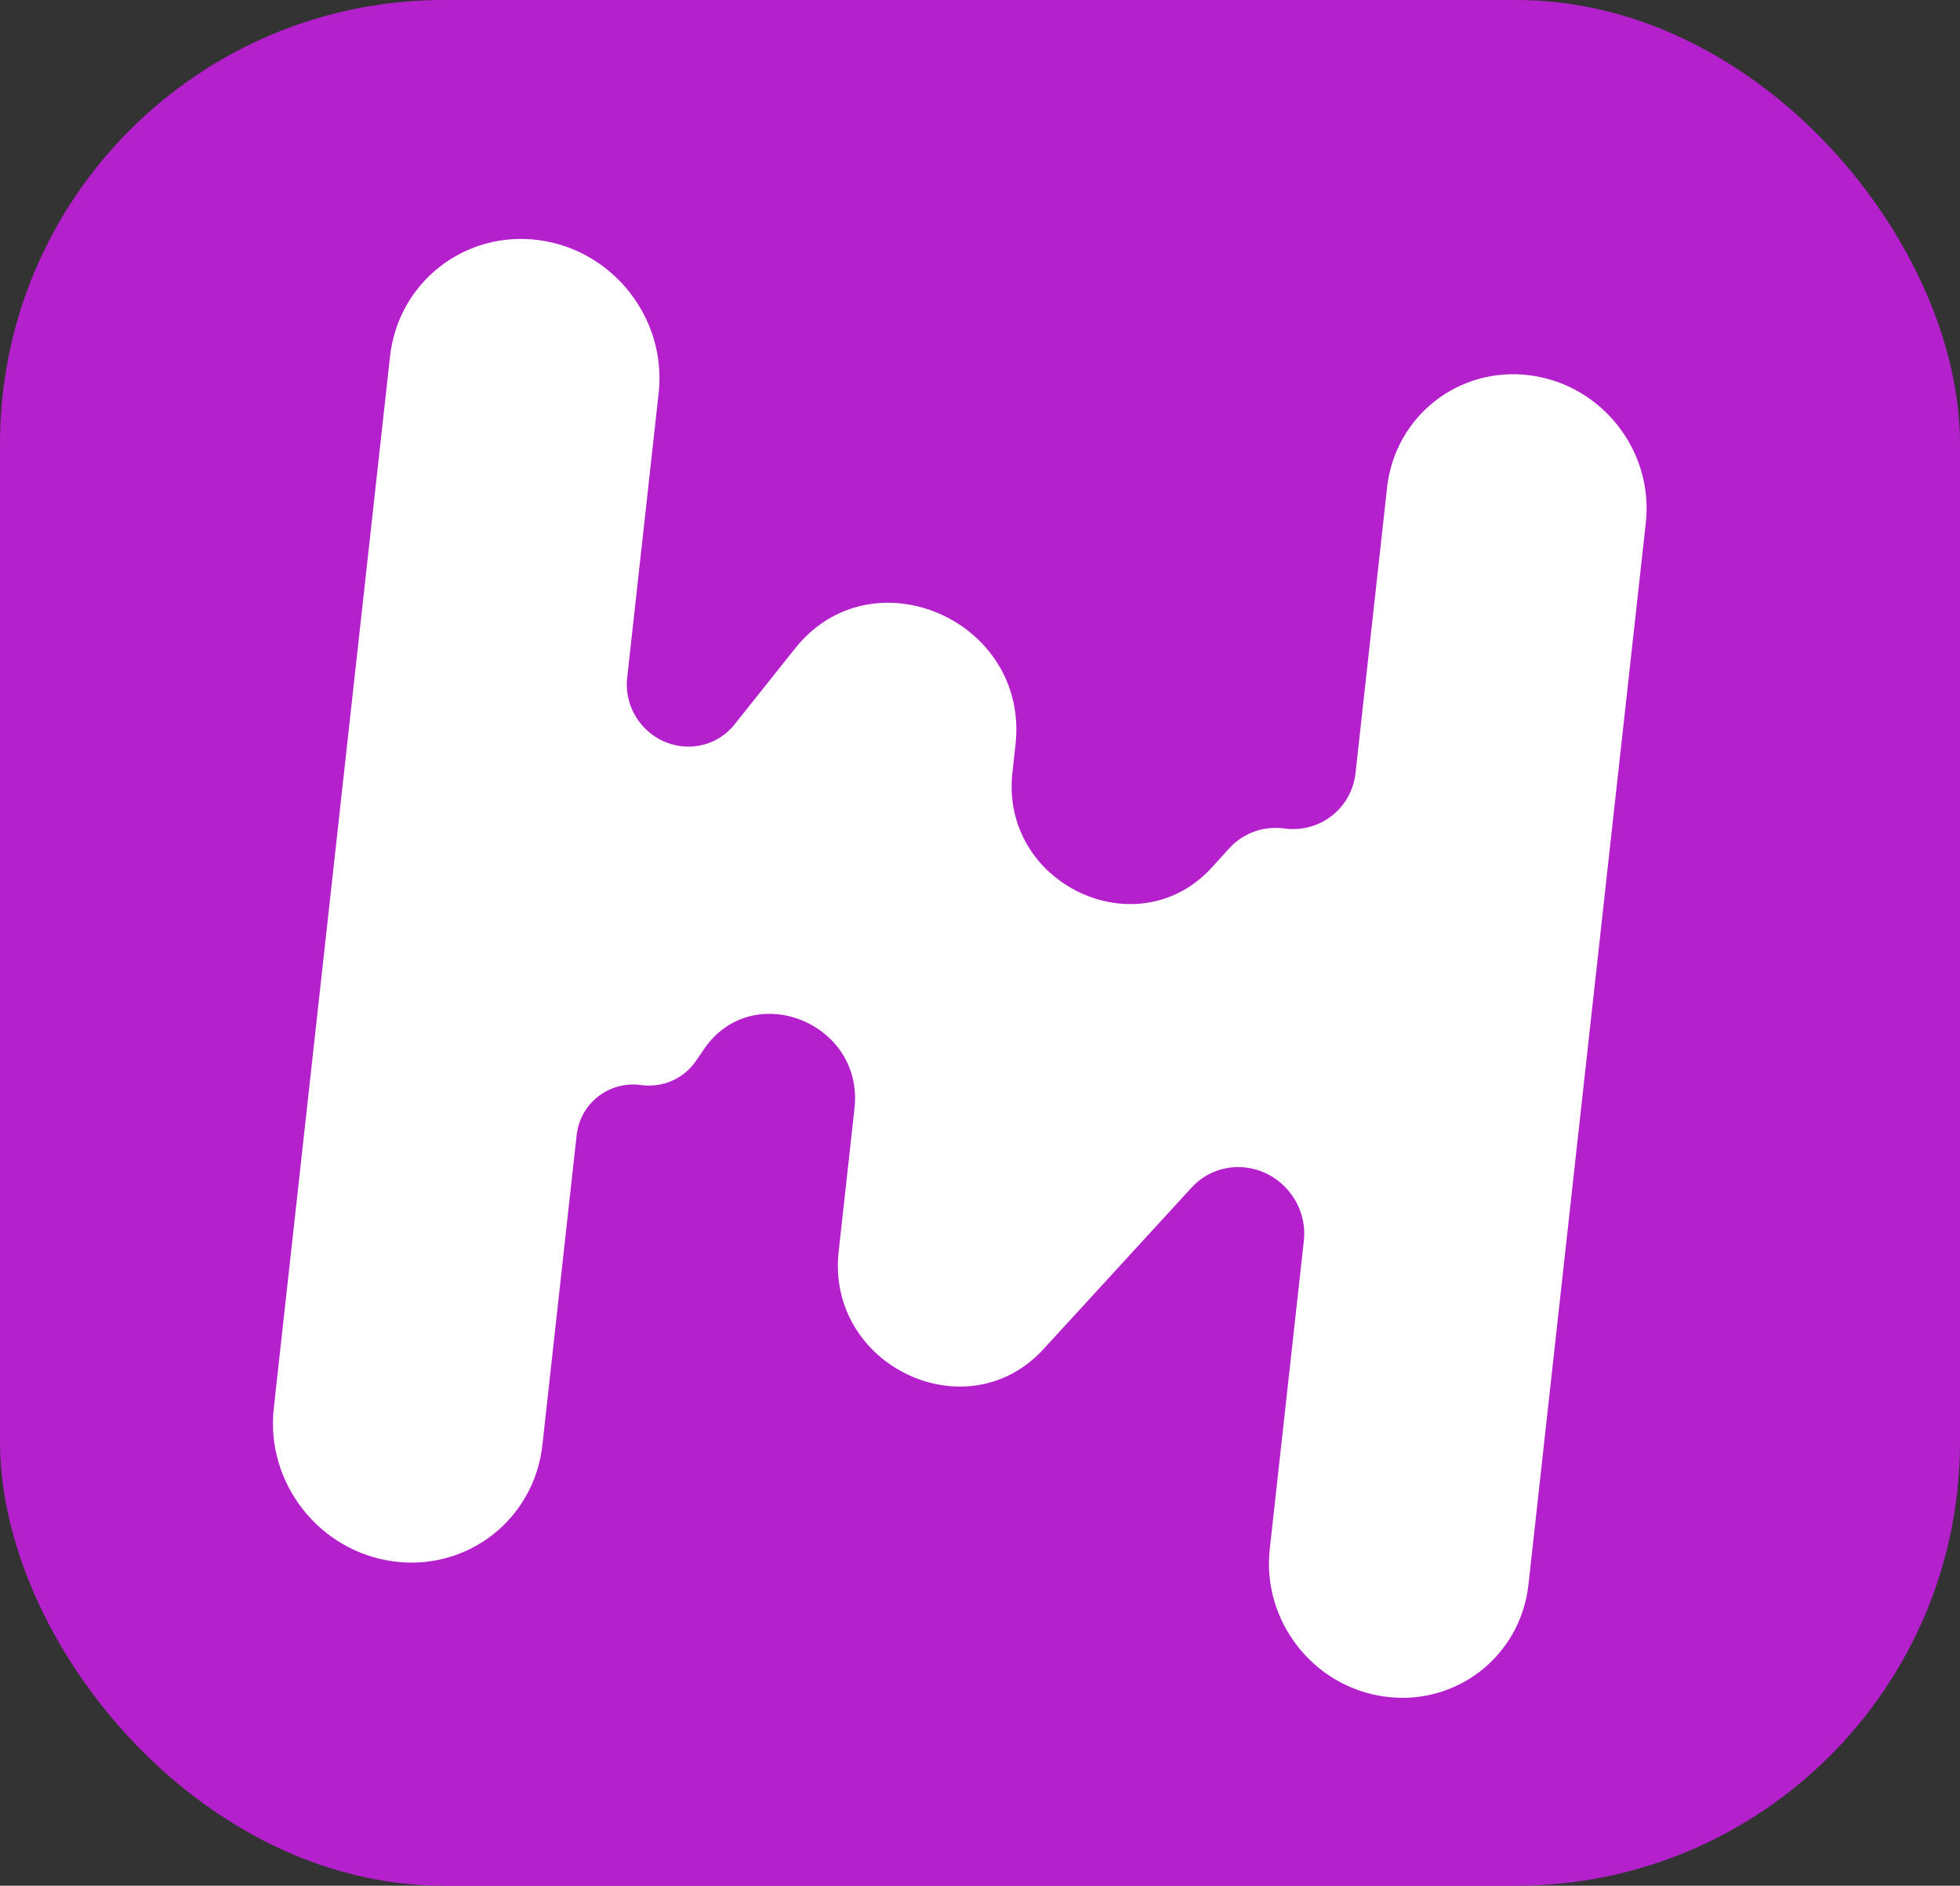 <svg width="53" height="51" viewBox="0 0 53 51" fill="none" xmlns="http://www.w3.org/2000/svg">
<rect x="0" y="0" width="53" height="51" fill="#333333" stroke="none"/>
<rect width="53" height="51" rx="12" fill="#B421CC"/>
<path d="M10.546 9.644L7.403 38.088C7.18 40.1 8.626 41.953 10.632 42.227C12.638 42.501 14.445 41.091 14.667 39.079L15.592 30.706C15.688 29.836 16.469 29.227 17.336 29.345C17.92 29.425 18.491 29.174 18.819 28.692L19.04 28.37C20.344 26.46 23.363 27.651 23.106 29.975L22.678 33.847C22.337 36.937 26.143 38.75 28.217 36.487L32.227 32.112C32.603 31.702 33.157 31.504 33.715 31.58C34.673 31.711 35.363 32.596 35.257 33.556L34.335 41.899C34.121 43.837 35.513 45.622 37.445 45.885C39.377 46.149 41.117 44.792 41.331 42.853L44.504 14.14C44.718 12.202 43.326 10.417 41.394 10.154C39.462 9.89 37.722 11.248 37.508 13.186L36.655 20.905C36.549 21.865 35.688 22.536 34.731 22.406C34.172 22.33 33.616 22.529 33.241 22.942L32.773 23.457C30.76 25.671 27.043 23.909 27.376 20.898L27.46 20.136C27.831 16.777 23.582 14.923 21.501 17.536L19.858 19.598C19.51 20.035 18.958 20.254 18.398 20.178C17.505 20.056 16.86 19.23 16.959 18.333L17.81 10.635C18.033 8.622 16.587 6.769 14.581 6.496C12.575 6.222 10.768 7.631 10.546 9.644Z" fill="white"/>
</svg>
